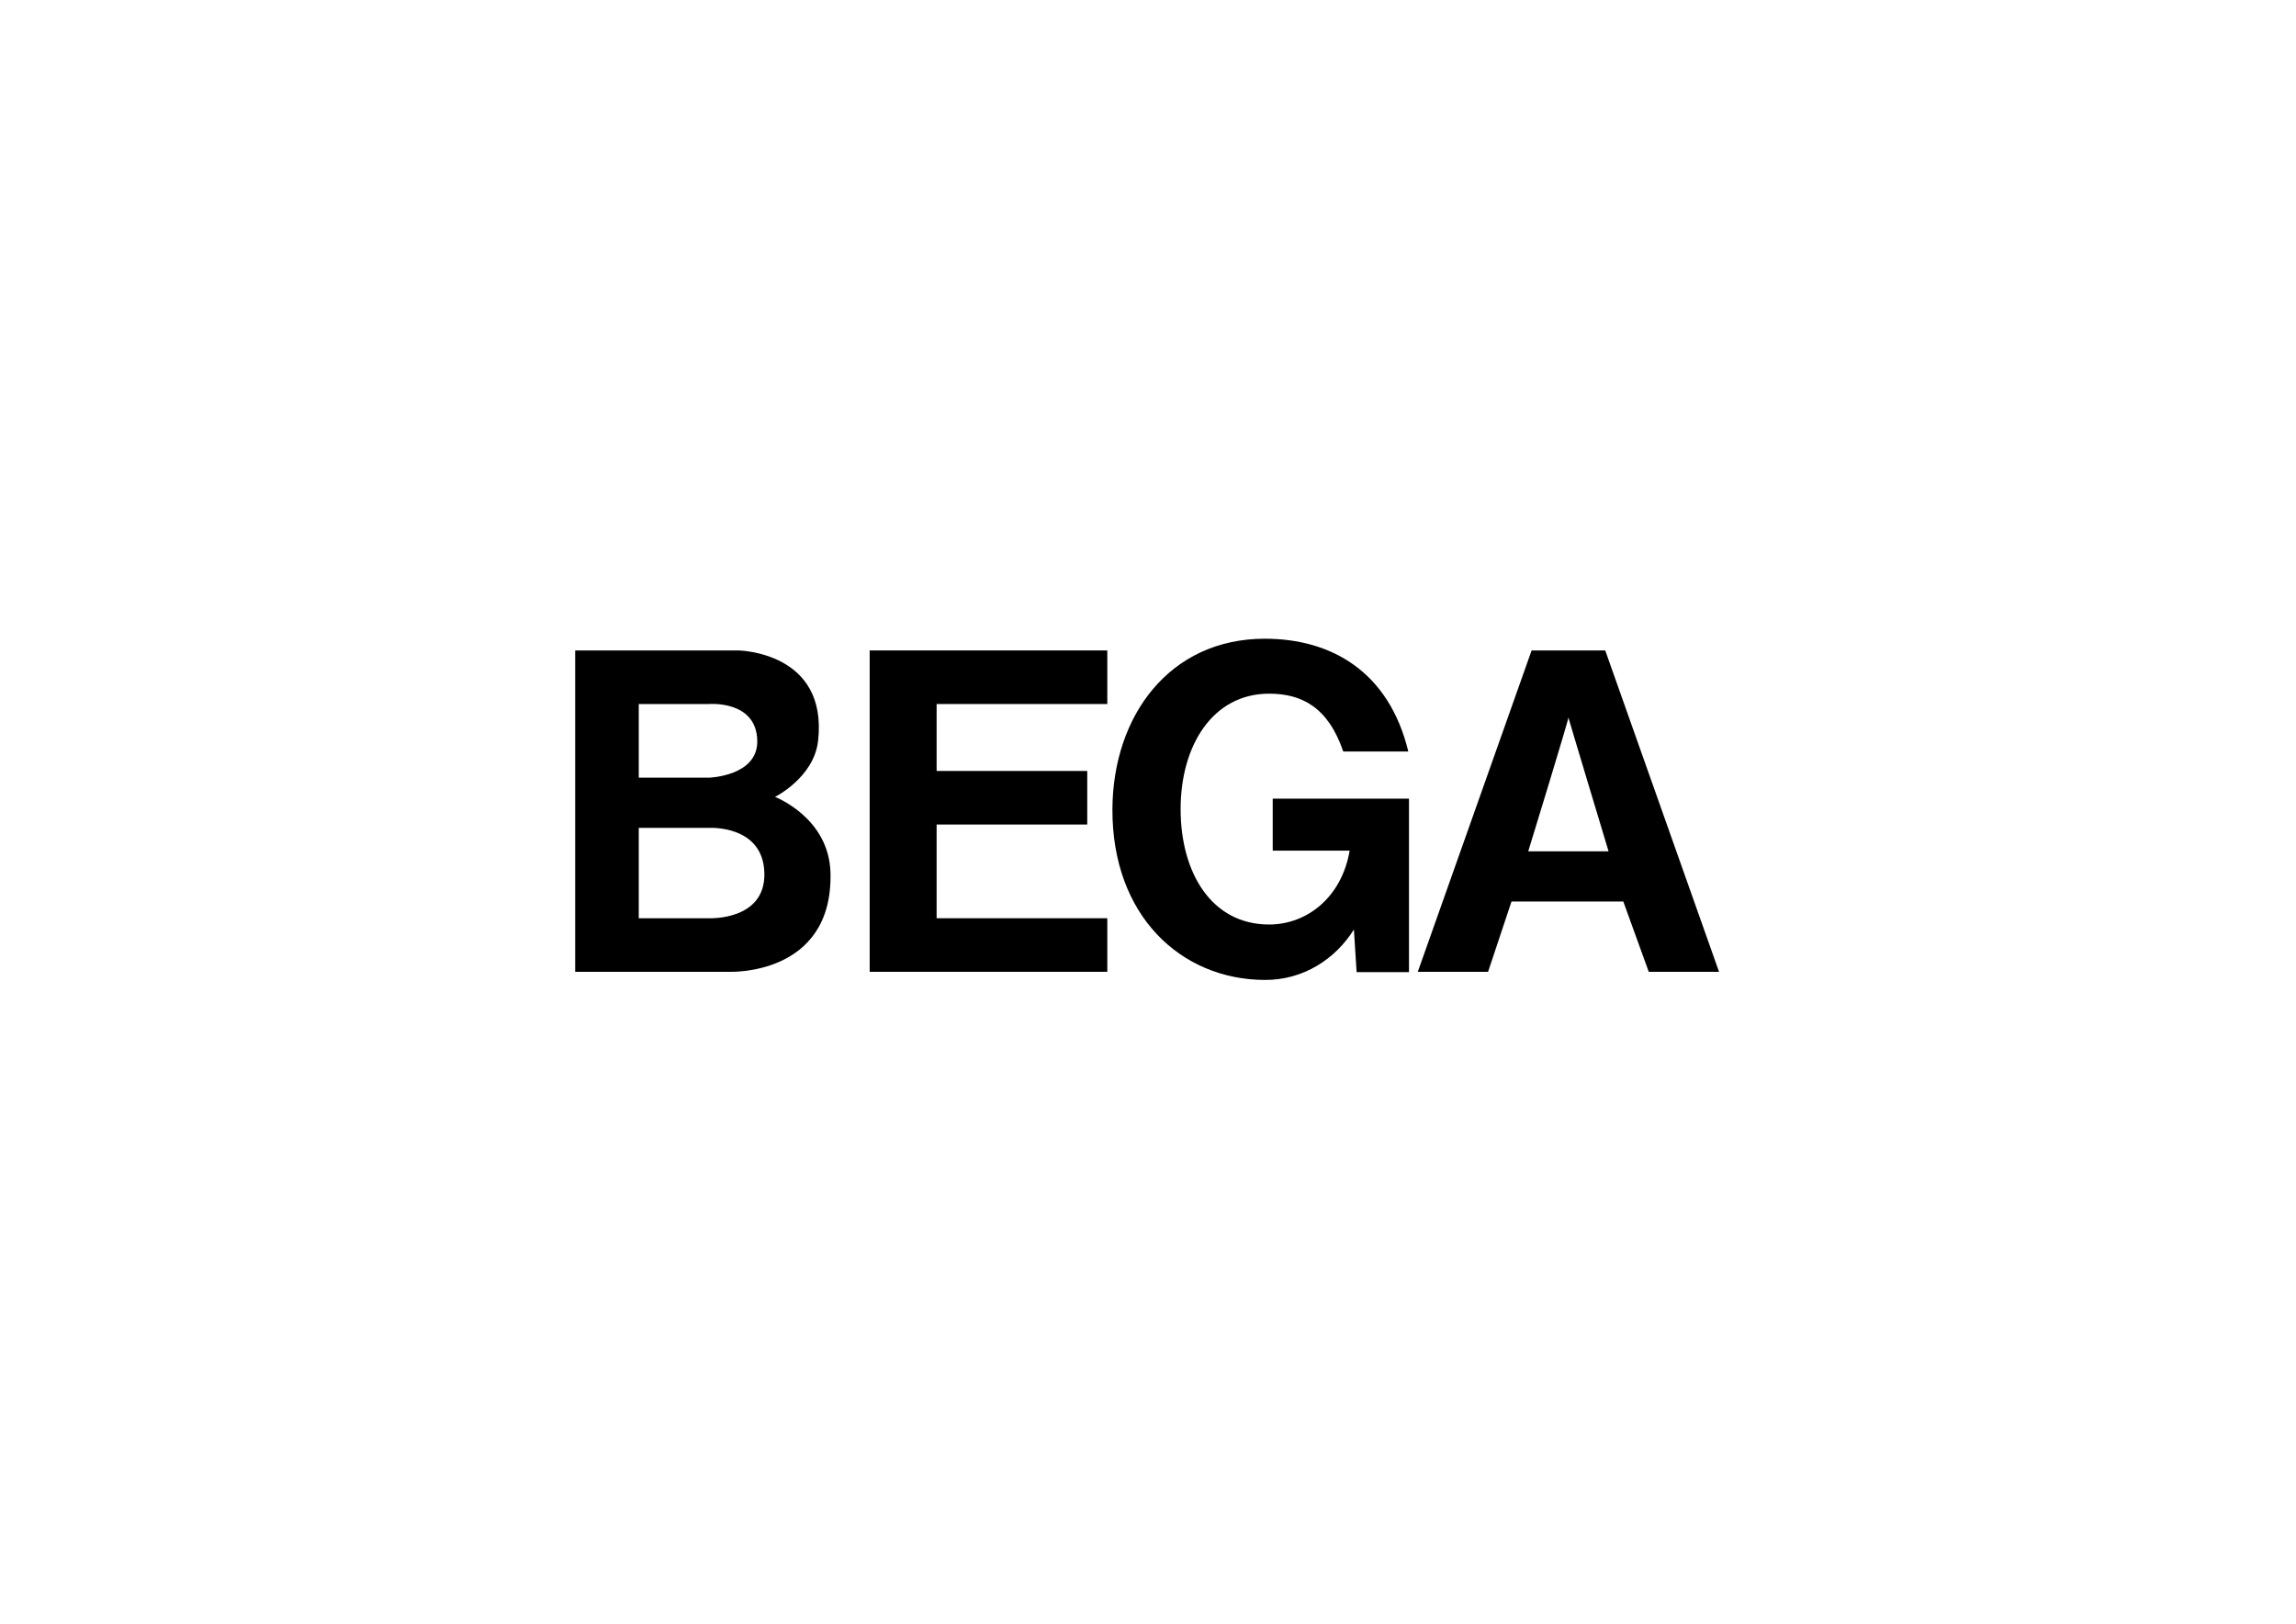 <?xml version="1.0" encoding="utf-8"?>
<!-- Generator: Adobe Illustrator 16.0.4, SVG Export Plug-In . SVG Version: 6.00 Build 0)  -->
<!DOCTYPE svg PUBLIC "-//W3C//DTD SVG 1.1//EN" "http://www.w3.org/Graphics/SVG/1.1/DTD/svg11.dtd">
<svg version="1.1" id="Vrstva_1" xmlns:x="http://ns.adobe.com/Extensibility/1.0/" xmlns:i="http://ns.adobe.com/AdobeIllustrator/10.0/" xmlns:graph="http://ns.adobe.com/Graphs/1.0/"
	 xmlns="http://www.w3.org/2000/svg" xmlns:xlink="http://www.w3.org/1999/xlink" xmlns:a="http://ns.adobe.com/AdobeSVGViewerExtensions/3.0/"
	 x="0px" y="0px" width="841.89px" height="595.28px" viewBox="0 0 841.89 595.28" enable-background="new 0 0 841.89 595.28"
	 xml:space="preserve">
<path fill-rule="evenodd" clip-rule="evenodd" d="M210.902,356.278V238.47h59.886c0,0,32.872,0.436,29.183,33.138
	c-1.511,13.458-15.8,20.55-15.8,20.55s19.888,7.571,20.35,27.926c0.862,37.875-37.172,36.195-37.172,36.195H210.902z
	 M234.221,336.639v-33.124h25.762c0,0,19.861-1.187,20.297,16.568c0.427,17.524-20.297,16.556-20.297,16.556H234.221z
	 M234.221,285.106v-27.001h25.762c0,0,17.453-1.476,17.693,13.503c0.222,12.97-17.693,13.499-17.693,13.499H234.221z"/>
<path fill-rule="evenodd" clip-rule="evenodd" d="M519.869,356.278L561.6,238.47h27.006l41.723,117.809h-25.771l-9.331-25.771
	h-40.994l-8.593,25.771H519.869z M575.099,263.014c0.222,0.435-14.726,49.084-14.726,49.084h29.45
	C589.823,312.099,574.877,262.579,575.099,263.014"/>
<polygon points="318.892,356.278 318.892,238.465 406.023,238.465 406.023,258.104 343.436,258.104 343.436,282.645 
	398.666,282.645 398.666,302.283 343.436,302.283 343.436,336.639 406.023,336.639 406.023,356.278 "/>
<path d="M466.674,311.859v-19.058h49.969v63.601h-19.203l-0.995-15.622c-6.816,10.859-18.538,18.52-32.614,18.483
	c-30.889-0.07-56.073-23.682-55.932-62.547c0.134-34.235,20.919-62.579,55.932-62.552c24.154,0.018,45.42,11.886,52.564,41.349
	l-23.852,0.009c-5.555-16.28-15.258-21.212-27.202-21.212c-20.616,0-32.436,18.946-32.436,42.313
	c0,23.371,11.357,42.317,32.436,42.317c13.987,0,26.642-10.051,29.548-27.081H466.674z"/>
<g>
</g>
<g>
</g>
<g>
</g>
<g>
</g>
<g>
</g>
<g>
</g>
</svg>
